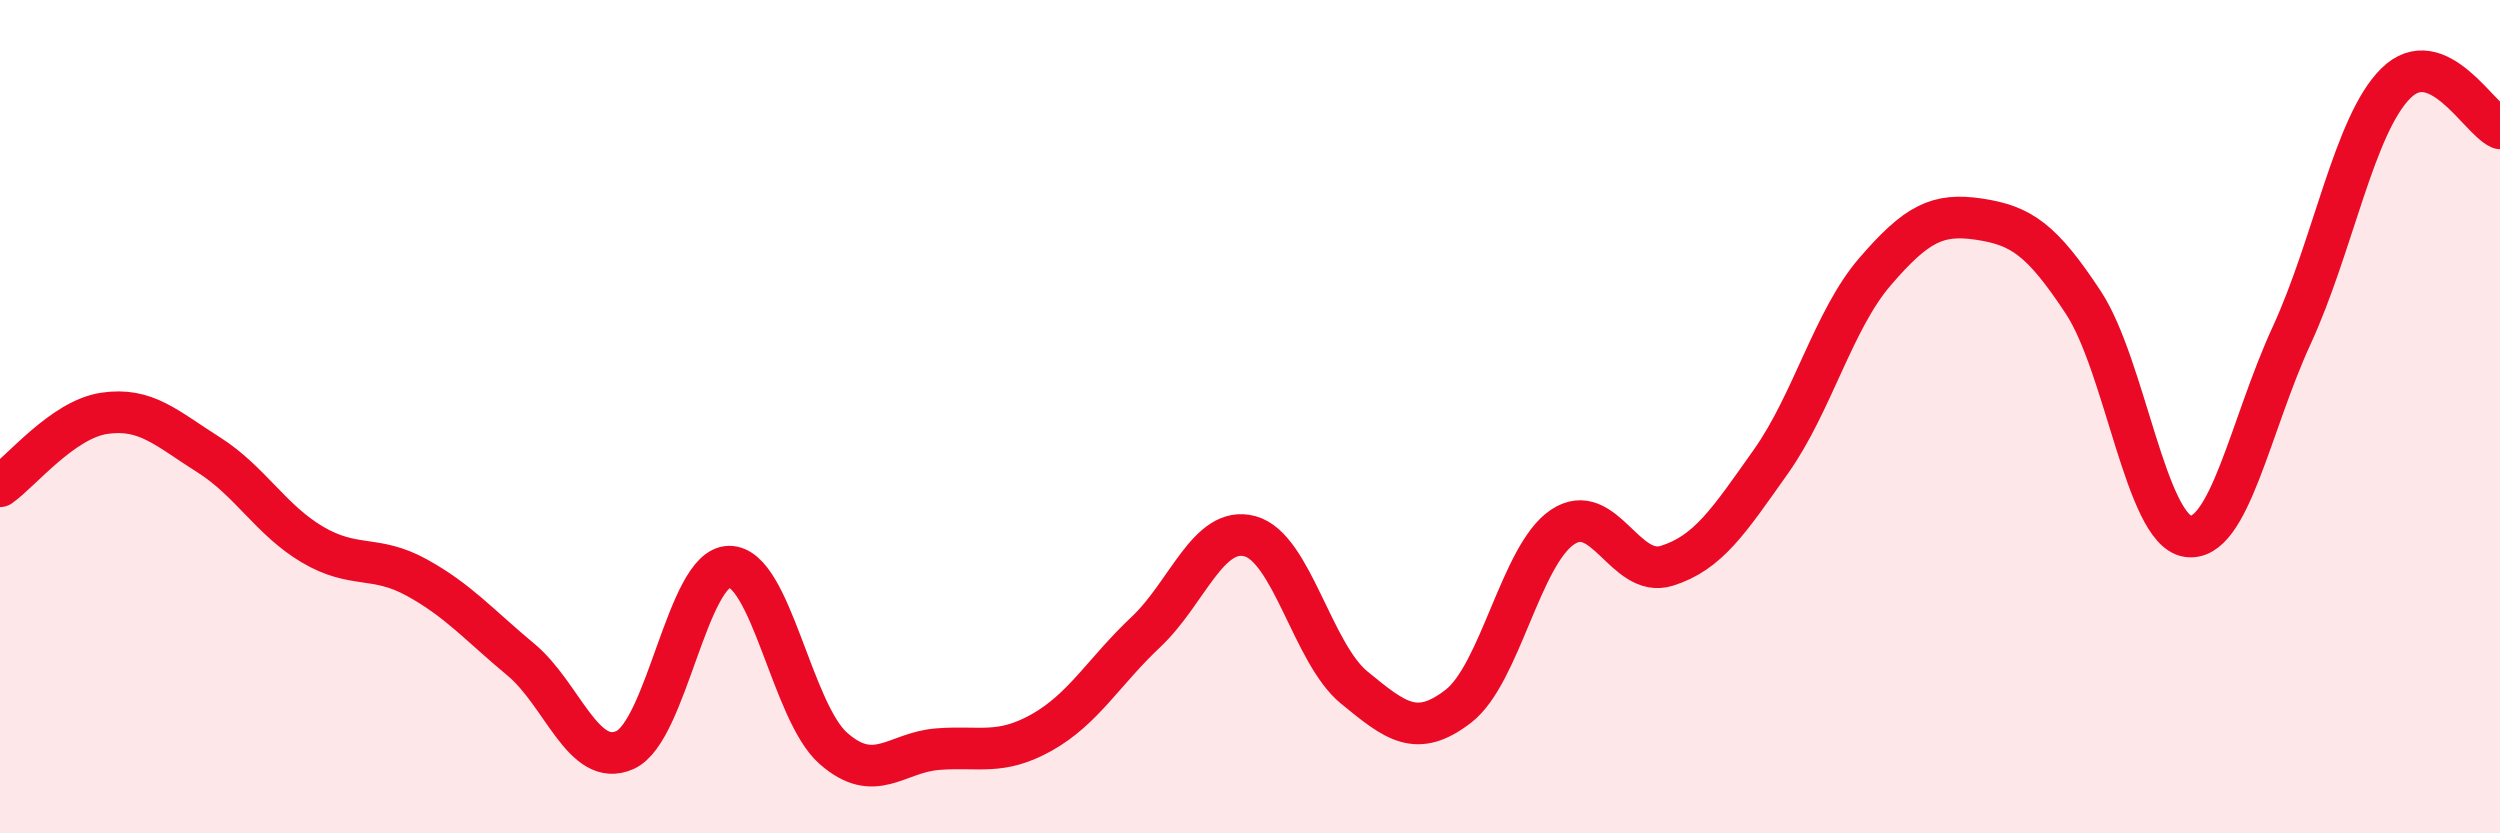 
    <svg width="60" height="20" viewBox="0 0 60 20" xmlns="http://www.w3.org/2000/svg">
      <path
        d="M 0,11.67 C 0.5,11.32 1.5,10.07 2.5,9.92 C 3.5,9.77 4,10.28 5,10.91 C 6,11.54 6.5,12.48 7.5,13.07 C 8.5,13.66 9,13.31 10,13.86 C 11,14.41 11.5,15 12.5,15.83 C 13.5,16.66 14,18.45 15,18 C 16,17.55 16.5,13.61 17.5,13.6 C 18.5,13.59 19,17.08 20,17.96 C 21,18.84 21.5,18.06 22.5,17.98 C 23.5,17.9 24,18.14 25,17.58 C 26,17.02 26.5,16.11 27.5,15.17 C 28.5,14.23 29,12.6 30,12.87 C 31,13.14 31.5,15.68 32.5,16.5 C 33.5,17.32 34,17.72 35,16.95 C 36,16.18 36.5,13.32 37.5,12.65 C 38.5,11.98 39,13.89 40,13.58 C 41,13.27 41.5,12.49 42.5,11.08 C 43.5,9.67 44,7.68 45,6.52 C 46,5.36 46.5,5.11 47.5,5.26 C 48.5,5.41 49,5.74 50,7.26 C 51,8.78 51.5,12.71 52.5,12.87 C 53.5,13.03 54,10.22 55,8.05 C 56,5.88 56.5,2.99 57.5,2 C 58.5,1.01 59.5,2.86 60,3.08L60 20L0 20Z"
        fill="#EB0A25"
        opacity="0.1"
        stroke-linecap="round"
        stroke-linejoin="round"
      />
      <path
        d="M 0,11.67 C 0.5,11.32 1.5,10.07 2.5,9.92 C 3.5,9.77 4,10.28 5,10.91 C 6,11.54 6.5,12.48 7.5,13.07 C 8.5,13.66 9,13.31 10,13.86 C 11,14.41 11.5,15 12.5,15.83 C 13.5,16.66 14,18.45 15,18 C 16,17.55 16.5,13.61 17.5,13.6 C 18.5,13.59 19,17.08 20,17.96 C 21,18.84 21.5,18.06 22.5,17.98 C 23.5,17.9 24,18.14 25,17.58 C 26,17.02 26.5,16.11 27.5,15.17 C 28.5,14.23 29,12.6 30,12.87 C 31,13.14 31.5,15.68 32.5,16.5 C 33.5,17.32 34,17.72 35,16.95 C 36,16.18 36.5,13.32 37.5,12.65 C 38.5,11.98 39,13.89 40,13.58 C 41,13.27 41.5,12.49 42.5,11.08 C 43.5,9.67 44,7.68 45,6.52 C 46,5.36 46.5,5.11 47.5,5.26 C 48.5,5.41 49,5.74 50,7.26 C 51,8.78 51.5,12.71 52.5,12.87 C 53.5,13.03 54,10.22 55,8.05 C 56,5.88 56.5,2.99 57.5,2 C 58.5,1.01 59.5,2.86 60,3.08"
        stroke="#EB0A25"
        stroke-width="1"
        fill="none"
        stroke-linecap="round"
        stroke-linejoin="round"
      />
    </svg>
  